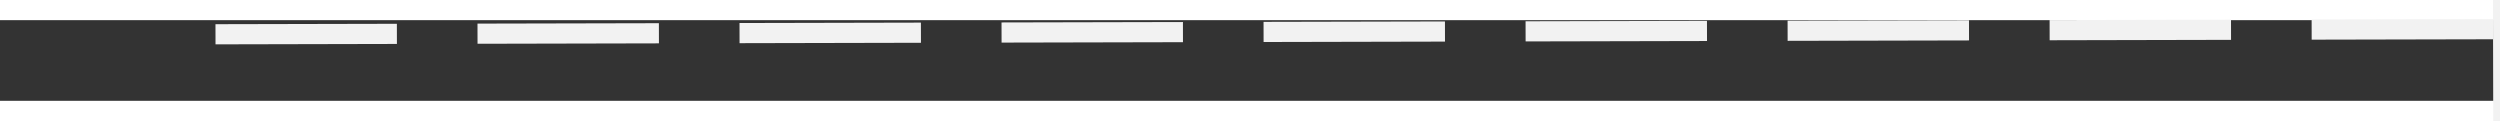 ﻿<?xml version="1.0" encoding="utf-8"?>
<svg version="1.1" xmlns:xlink="http://www.w3.org/1999/xlink" width="124px" height="6px" preserveAspectRatio="xMinYMid meet" viewBox="626 12325  124 4" xmlns="http://www.w3.org/2000/svg">
  <rect x="626" y="12325" width="124" height="4" fill="#333333" stroke="none"/>
  <g transform="matrix(0.883 0.469 -0.469 0.883 5867.708 1119.909 )">
    <path d="M 742 12332.8  L 748 12326.5  L 742 12320.2  L 742 12332.8  Z " fill-rule="nonzero" fill="#f2f2f2" stroke="none" transform="matrix(0.882 -0.471 0.471 0.882 -5723.811 1776.671 )" />
    <path d="M 629 12326.5  L 743 12326.5  " stroke-width="1" stroke-dasharray="9,4" stroke="#f2f2f2" fill="none" transform="matrix(0.882 -0.471 0.471 0.882 -5723.811 1776.671 )" />
  </g>
</svg>